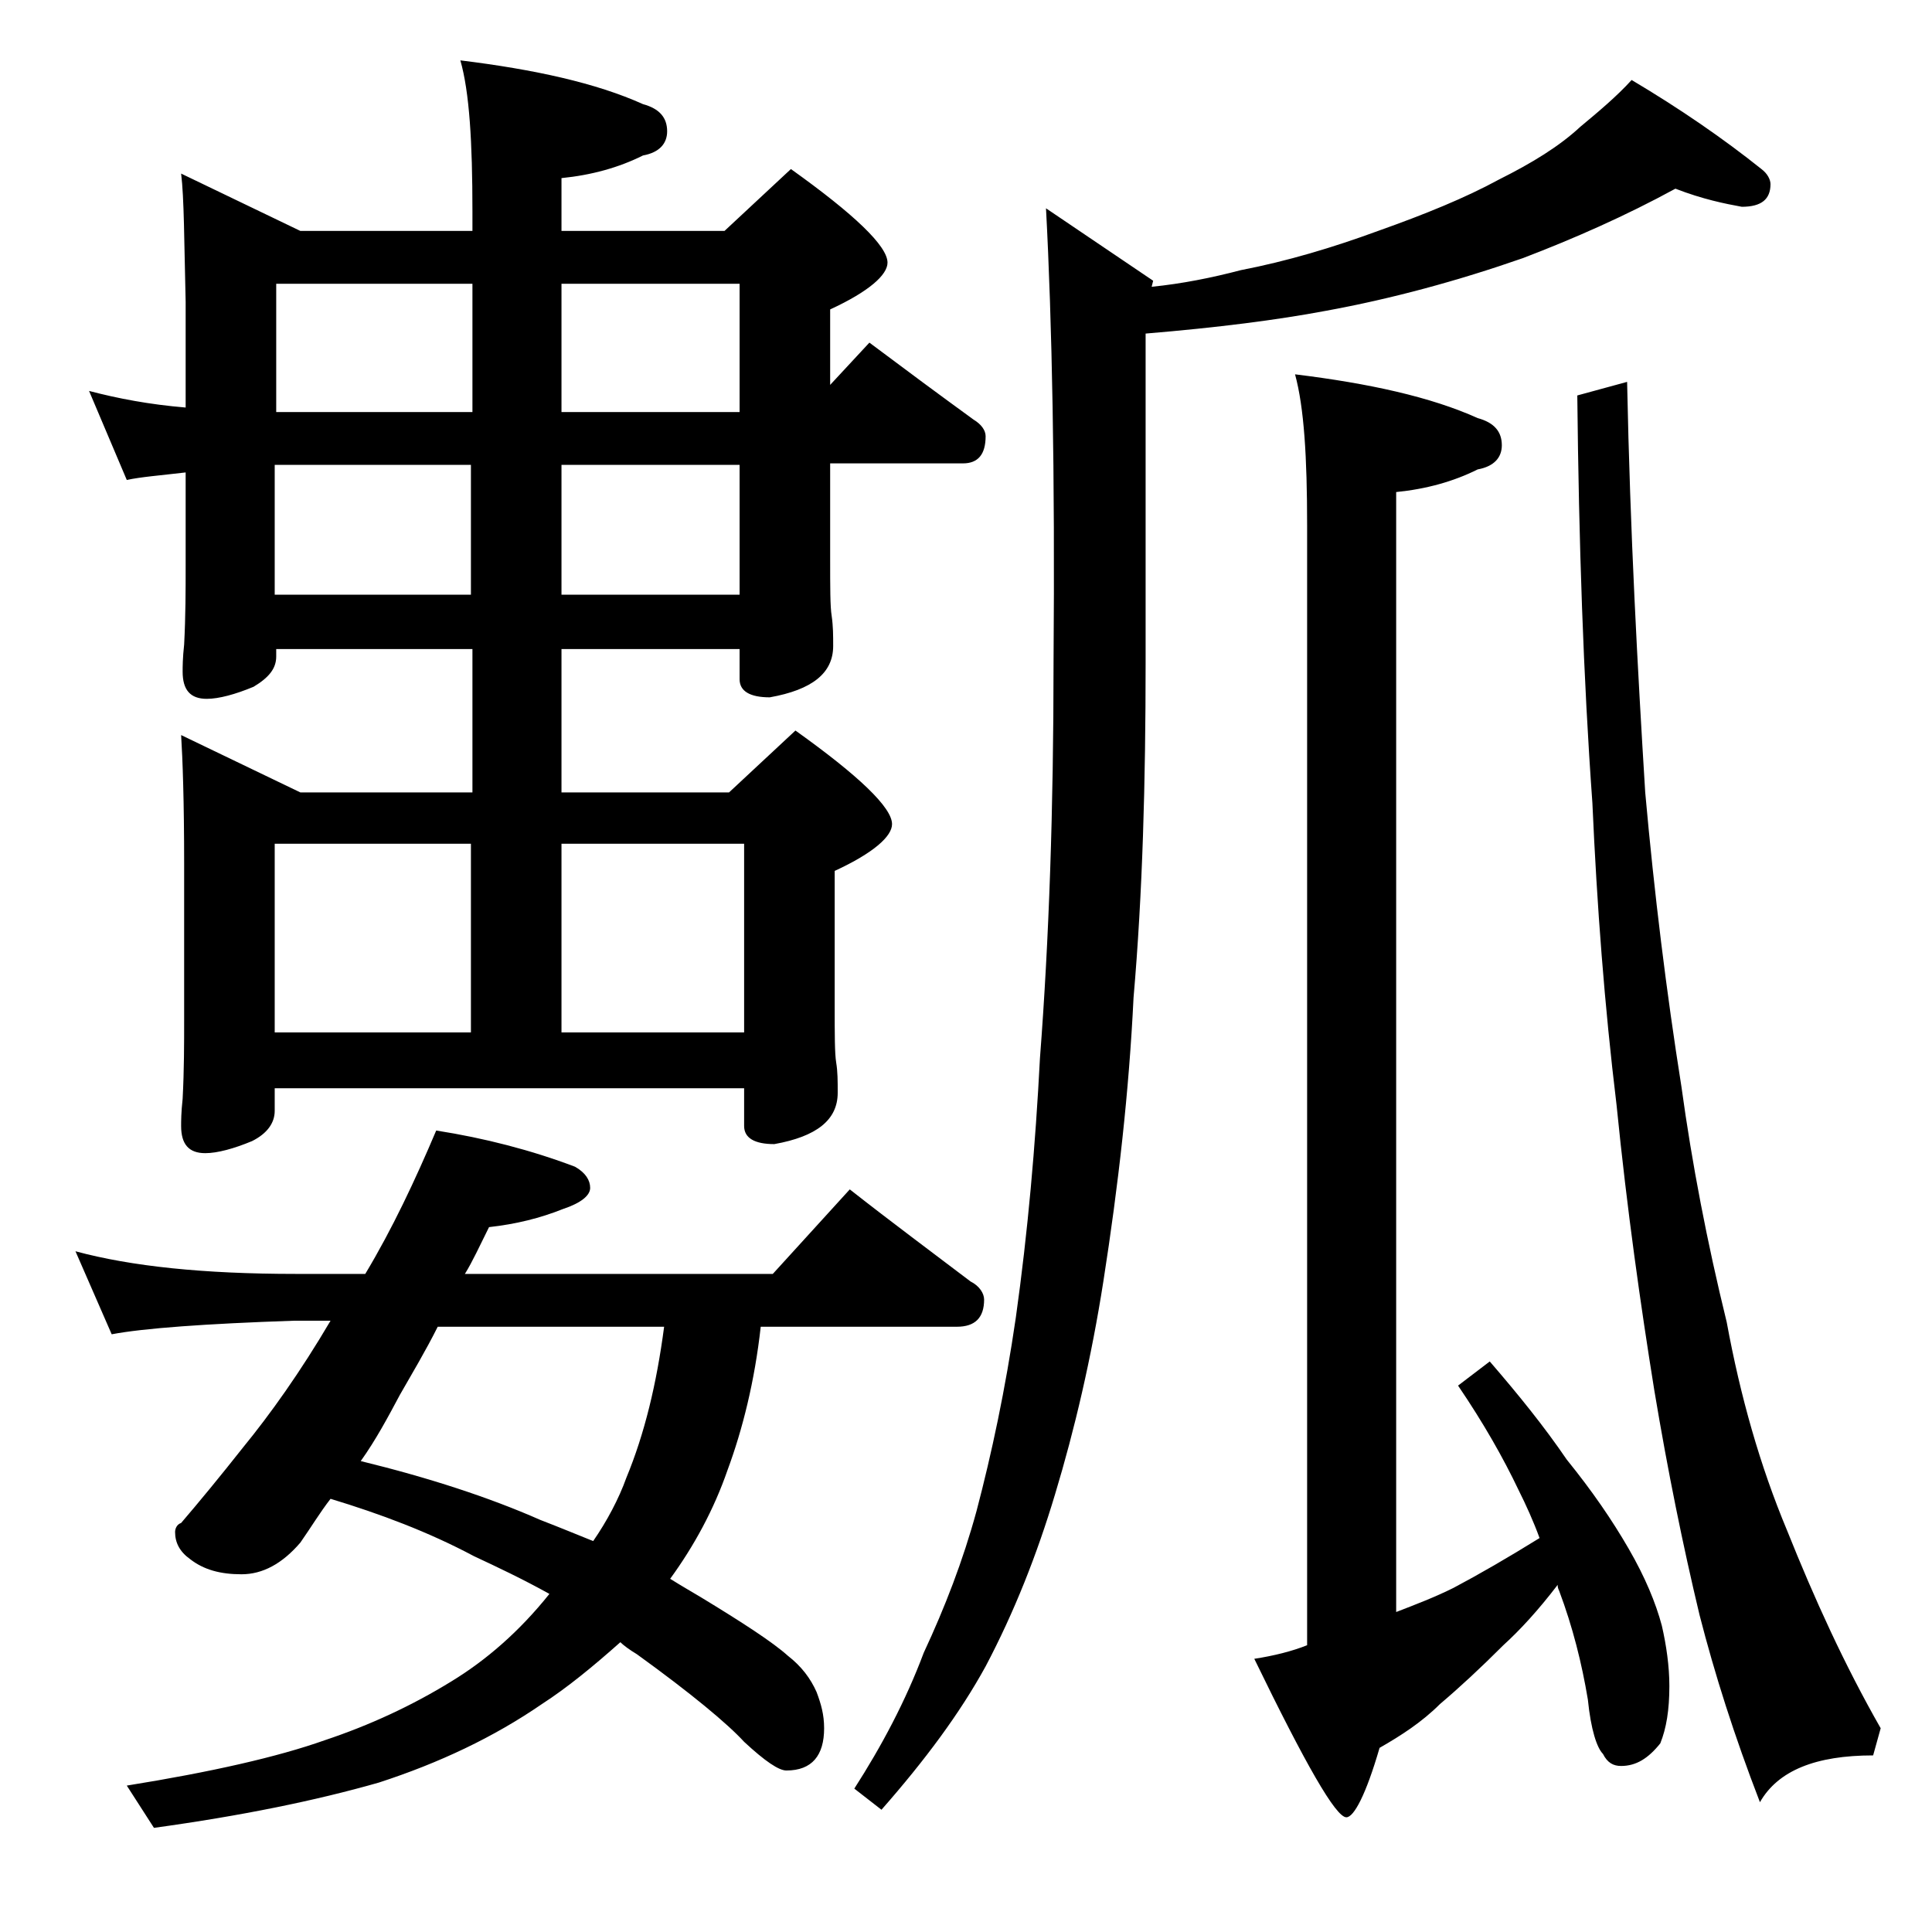 <?xml version="1.0" encoding="utf-8"?>
<!-- Generator: Adobe Illustrator 18.0.0, SVG Export Plug-In . SVG Version: 6.00 Build 0)  -->
<!DOCTYPE svg PUBLIC "-//W3C//DTD SVG 1.1//EN" "http://www.w3.org/Graphics/SVG/1.1/DTD/svg11.dtd">
<svg version="1.1" id="Layer_1" xmlns="http://www.w3.org/2000/svg" xmlns:xlink="http://www.w3.org/1999/xlink" x="0px" y="0px"
	 viewBox="0 0 128 128" enable-background="new 0 0 128 128" xml:space="preserve">
<path d="M28.9,74.9c3.2,0.5,6.3,1.3,9.2,2.4c0.7,0.4,1,0.9,1,1.4s-0.6,1-1.8,1.4c-1.5,0.6-3.1,1-4.9,1.2c-0.6,1.2-1.1,2.3-1.6,3.1
	h20.4l5.1-5.6c2.8,2.2,5.5,4.2,8,6.1c0.6,0.3,0.9,0.8,0.9,1.2c0,1.2-0.6,1.8-1.8,1.8h-13c-0.4,3.6-1.2,6.8-2.2,9.5
	c-0.9,2.6-2.2,5-3.8,7.2c0.8,0.5,1.5,0.9,2,1.2c2.8,1.7,4.8,3,5.8,3.9c0.9,0.7,1.5,1.5,1.9,2.4c0.3,0.8,0.5,1.5,0.5,2.4
	c0,1.8-0.8,2.8-2.5,2.8c-0.5,0-1.4-0.6-2.8-1.9c-1.1-1.2-3.5-3.2-7.1-5.8c-0.5-0.3-0.9-0.6-1.1-0.8c-1.8,1.6-3.5,3-5.2,4.1
	c-3.2,2.2-6.8,3.9-10.8,5.2c-4.2,1.2-9.1,2.2-14.9,3l-1.8-2.8c5.6-0.9,10-1.9,13.1-3c3-1,5.8-2.3,8.4-3.9c2.3-1.4,4.5-3.3,6.5-5.8
	c-1.8-1-3.5-1.8-5-2.5c-3-1.6-6.2-2.8-9.5-3.8c-0.7,0.9-1.3,1.9-2,2.9c-1.2,1.4-2.5,2.1-3.9,2.1c-1.4,0-2.5-0.3-3.4-1
	c-0.7-0.5-1-1.1-1-1.8c0-0.2,0.1-0.5,0.4-0.6c1.2-1.4,2.6-3.1,4.1-5c1.8-2.2,3.8-5,5.8-8.4h-2.4c-5.9,0.2-10,0.5-12.1,0.9L5,82.9
	c3.7,1,8.5,1.5,14.6,1.5h4.6C26,81.4,27.5,78.2,28.9,74.9z M12,11.5l7.9,3.8h11.4V14c0-4.6-0.2-7.9-0.8-10c4.9,0.6,9,1.5,12.1,2.9
	c1.1,0.3,1.6,0.9,1.6,1.8c0,0.8-0.5,1.4-1.6,1.6c-1.6,0.8-3.4,1.3-5.4,1.5v3.5H48l4.4-4.1c4.2,3,6.4,5.1,6.4,6.2
	c0,0.8-1.2,1.9-3.8,3.1v5l2.6-2.8c2.4,1.8,4.7,3.5,6.9,5.1c0.5,0.3,0.8,0.7,0.8,1.1c0,1.2-0.5,1.8-1.5,1.8H55V37
	c0,1.9,0,3.2,0.1,3.8c0.1,0.7,0.1,1.3,0.1,2c0,1.8-1.4,2.9-4.2,3.4c-1.3,0-2-0.4-2-1.2v-2H37.2v9.5h11.1l4.4-4.1
	c4.2,3,6.4,5.1,6.4,6.2c0,0.8-1.2,1.9-3.8,3.1v8.9c0,1.9,0,3.2,0.1,3.8c0.1,0.6,0.1,1.2,0.1,2c0,1.8-1.4,2.9-4.2,3.4
	c-1.3,0-2-0.4-2-1.2v-2.5H18.2v1.5c0,0.8-0.5,1.5-1.5,2c-1.2,0.5-2.3,0.8-3.1,0.8c-1.1,0-1.6-0.6-1.6-1.8c0-0.3,0-0.9,0.1-1.8
	c0.1-1.9,0.1-3.7,0.1-5.2V57.2c0-4.1-0.1-6.9-0.2-8.5l7.9,3.8h11.4v-9.5h-13v0.5c0,0.8-0.5,1.4-1.5,2c-1.2,0.5-2.3,0.8-3.1,0.8
	c-1.1,0-1.6-0.6-1.6-1.8c0-0.3,0-0.9,0.1-1.8c0.1-1.9,0.1-3.7,0.1-5.2v-6.2c-1.7,0.2-3,0.3-3.9,0.5l-2.5-5.9c1.9,0.5,4,0.9,6.4,1.1
	V20C12.2,16,12.2,13.1,12,11.5z M20.5,27.3h10.8v-8.5h-13v8.5H20.5z M18.2,39.4h13v-8.6h-13V39.4z M18.2,68.4h13V55.9h-13V68.4z
	 M44,87.9H29c-0.8,1.6-1.7,3.1-2.5,4.5c-0.8,1.5-1.6,3-2.6,4.4c4.5,1.1,8.5,2.4,11.9,3.9c1.3,0.5,2.5,1,3.5,1.4
	c0.9-1.3,1.7-2.8,2.2-4.2C42.7,95,43.5,91.7,44,87.9z M37.2,18.8v8.5H49v-8.5H37.2z M37.2,30.8v8.6H49v-8.6H37.2z M37.2,55.9v12.5
	h12.1V55.9H37.2z M111,12.5c-3.3,1.8-6.7,3.3-10.1,4.6c-4.3,1.5-8.7,2.7-13.1,3.5c-3.2,0.6-7.1,1.1-11.9,1.5v21.8
	c0,7.9-0.2,15.3-0.8,22.2c-0.3,6.2-1,12.4-2,18.8c-0.8,5.1-1.9,9.8-3.2,14.1c-1.2,4-2.7,7.8-4.6,11.4c-1.7,3.1-4,6.2-6.9,9.5
	l-1.8-1.4c1.8-2.8,3.4-5.8,4.6-9c1.4-3,2.6-6.1,3.5-9.4c1-3.8,1.9-8,2.6-12.8c0.8-5.7,1.3-11.4,1.6-17.2c0.6-7.8,0.9-16.5,0.9-26.2
	c0.1-12.6-0.1-22.6-0.5-30.1l7.1,4.8l-0.1,0.4c2-0.2,4-0.6,5.9-1.1c3.1-0.6,6.1-1.5,9.1-2.6c3.1-1.1,5.8-2.2,8-3.4
	c2.2-1.1,4-2.2,5.4-3.5c1.2-1,2.4-2,3.4-3.1c3.2,1.9,6.1,3.9,8.6,5.9c0.4,0.3,0.6,0.7,0.6,1c0,1-0.6,1.5-1.9,1.5
	C114.3,13.5,112.8,13.2,111,12.5z M102,101.9c-0.4-1.1-0.9-2.2-1.4-3.2c-1-2.1-2.3-4.4-4-6.9l2.1-1.6c1.9,2.2,3.6,4.3,5.1,6.5
	c1.7,2.1,3,4,4.1,5.9c1.1,1.9,1.8,3.6,2.2,5.1c0.3,1.3,0.5,2.7,0.5,4c0,1.6-0.2,2.8-0.6,3.8c-0.8,1-1.6,1.5-2.6,1.5
	c-0.5,0-0.9-0.2-1.2-0.8c-0.4-0.4-0.8-1.6-1-3.6c-0.4-2.4-1-4.8-1.9-7.2c-0.1-0.2-0.1-0.3-0.1-0.4c-1.3,1.7-2.5,3-3.6,4
	c-1.5,1.5-2.9,2.8-4.2,3.9c-1.2,1.2-2.6,2.1-4,2.9c-0.9,3.1-1.7,4.6-2.2,4.6c-0.7,0-2.7-3.5-6.1-10.5c1.3-0.2,2.5-0.5,3.5-0.9V34.8
	c0-4.5-0.2-7.8-0.8-10c4.9,0.6,9,1.5,12.1,2.9c1.1,0.3,1.6,0.9,1.6,1.8c0,0.8-0.5,1.4-1.6,1.6c-1.6,0.8-3.4,1.3-5.4,1.5v74.2
	c1.3-0.5,2.6-1,3.8-1.6C98,104.3,99.9,103.2,102,101.9z M107.8,25.3c0.2,10,0.7,19.1,1.2,27.2c0.6,6.7,1.4,13.2,2.4,19.5
	c0.7,5.1,1.7,10.3,3,15.6c0.9,4.9,2.2,9.5,4,13.8c1.8,4.5,3.8,8.9,6.2,13.1l-0.5,1.8c-3.8,0-6.3,1-7.5,3.1c-1.7-4.4-3-8.5-4-12.4
	c-1.1-4.6-2.1-9.5-3-14.9c-0.9-5.6-1.8-11.9-2.5-18.9c-0.8-6.6-1.3-13.2-1.6-20c-0.6-8.3-0.9-17.3-1-27L107.8,25.3z"/>
</svg>
